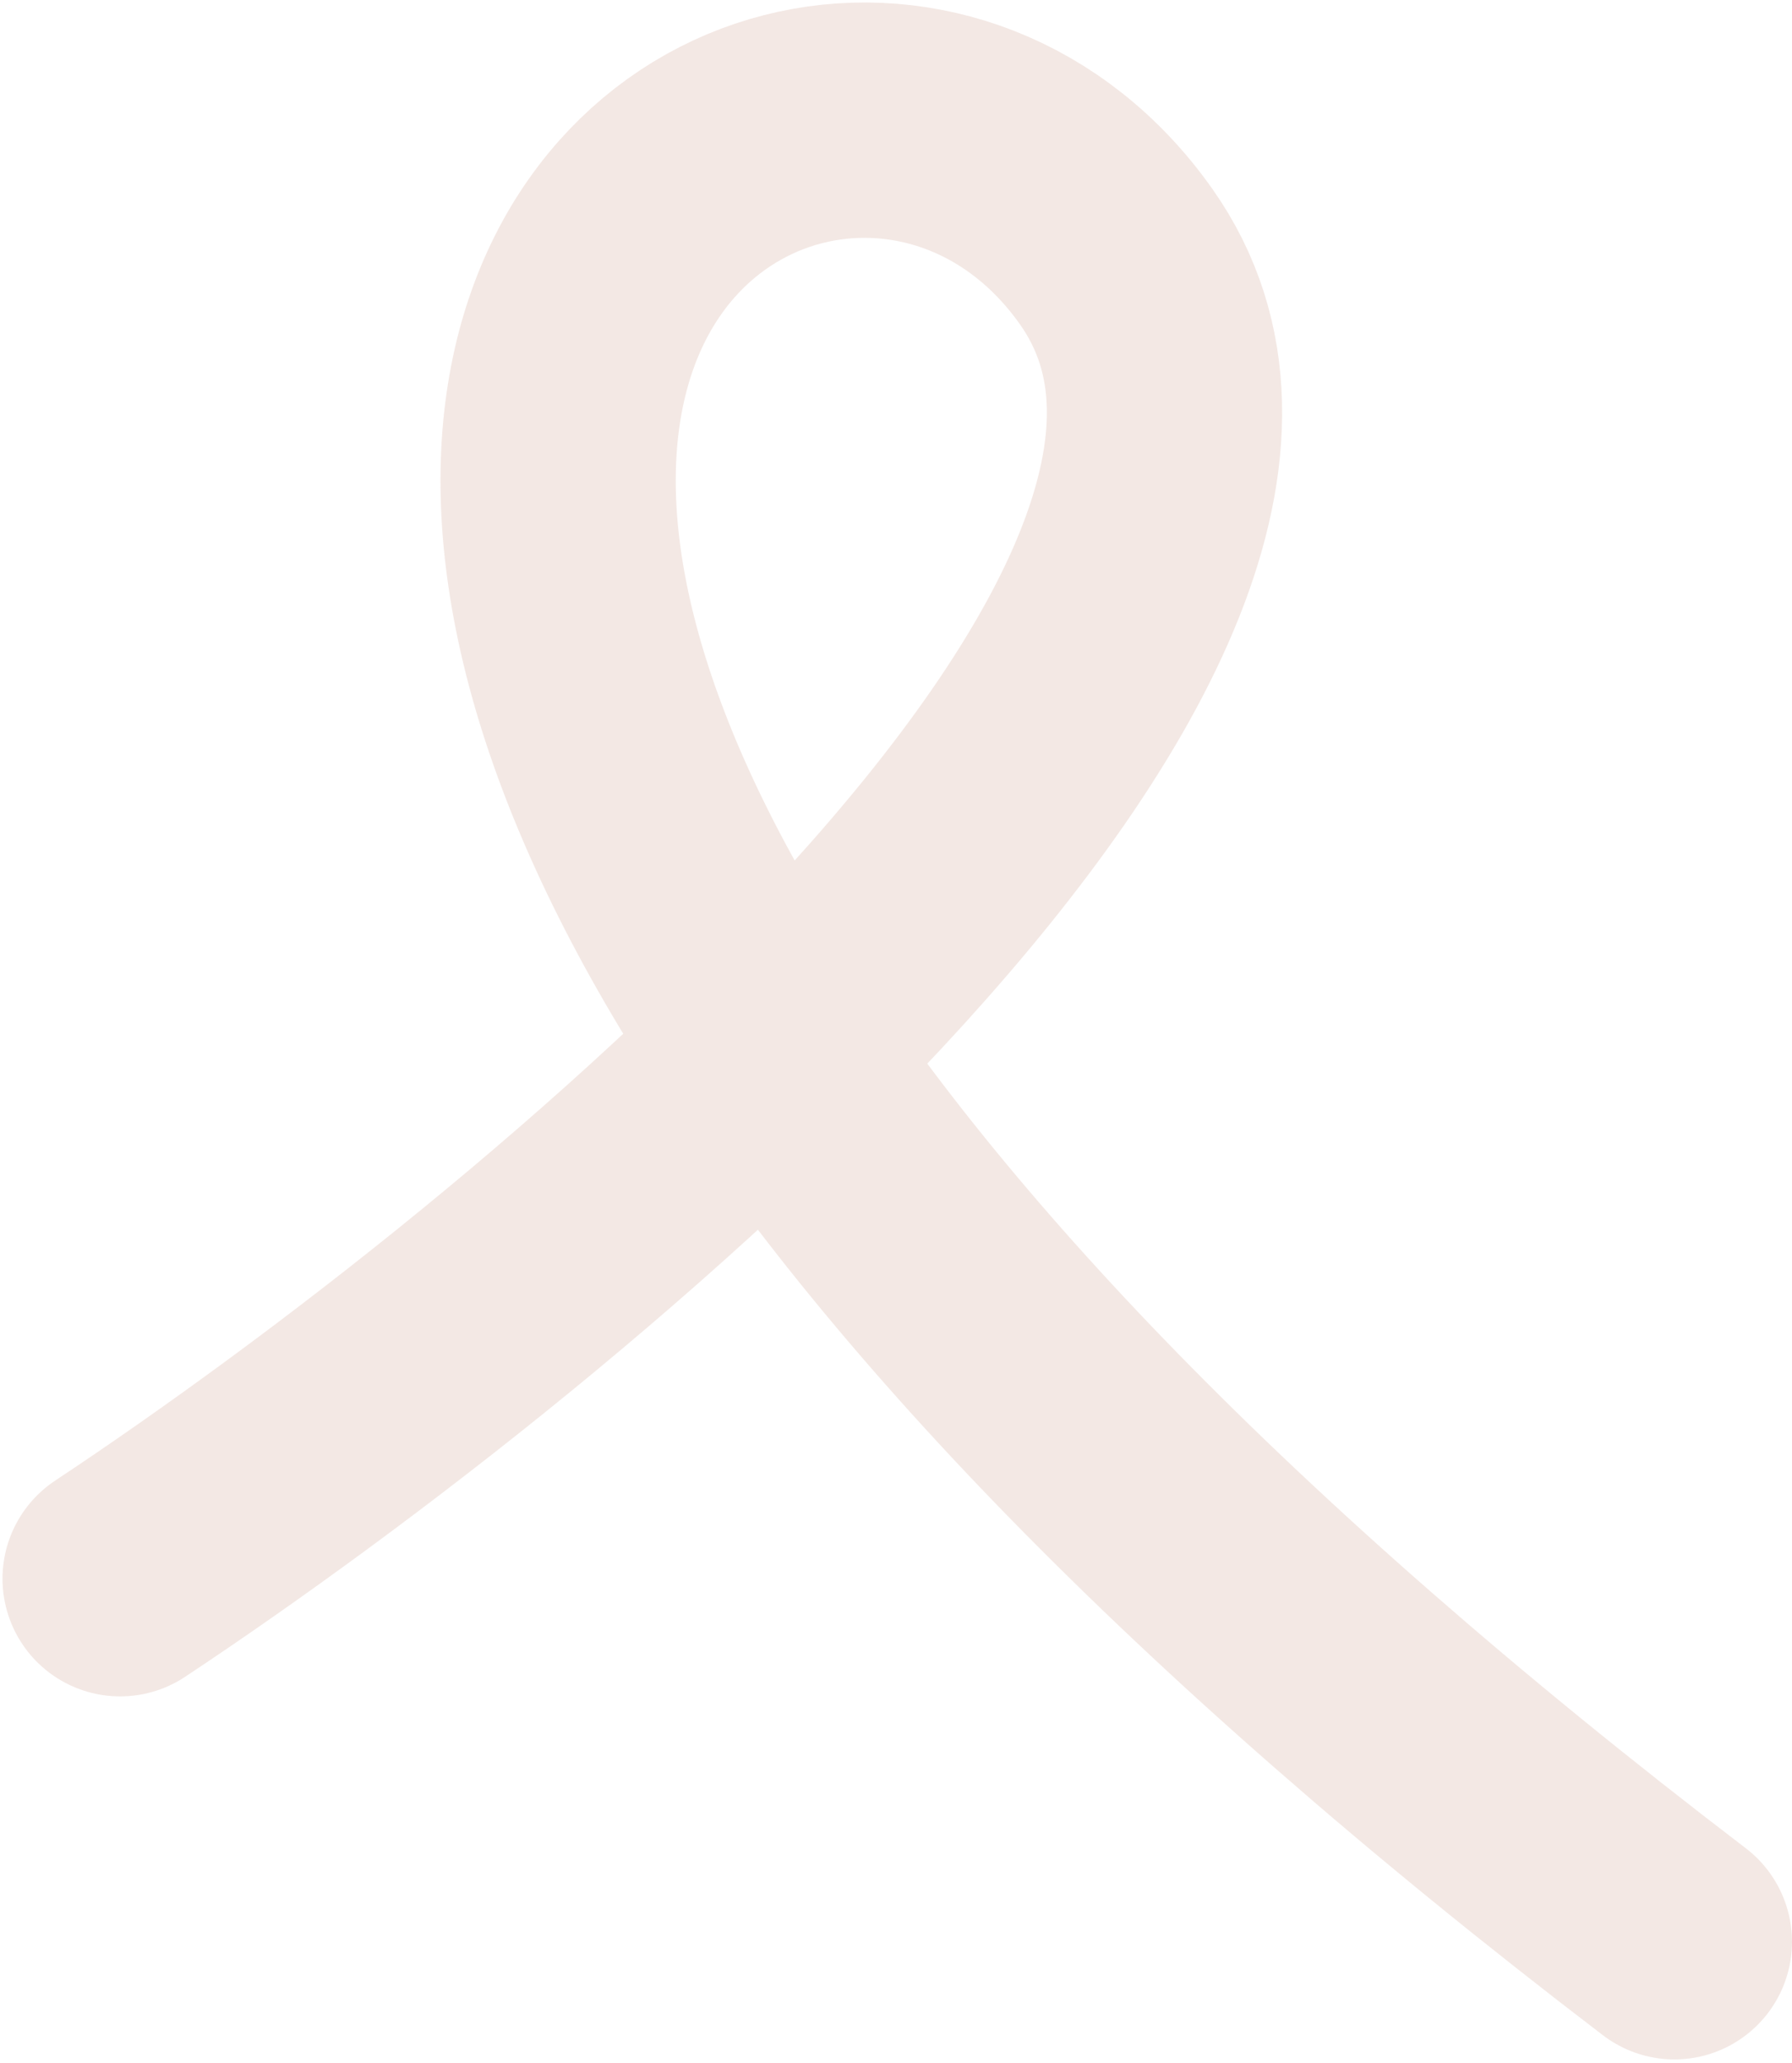 <svg preserveAspectRatio="none" width="100%" height="100%" overflow="visible" style="display: block;" viewBox="0 0 358 412" fill="none" xmlns="http://www.w3.org/2000/svg">
<path id="Vector 5887" d="M24 315.273C111.5 257.273 273.8 123.273 223 51.273C159.5 -38.727 -43.5 99.273 334.5 387.773" stroke="#E4CAC1" stroke-opacity="0.43" stroke-width="47" stroke-linecap="round"/>
</svg>
